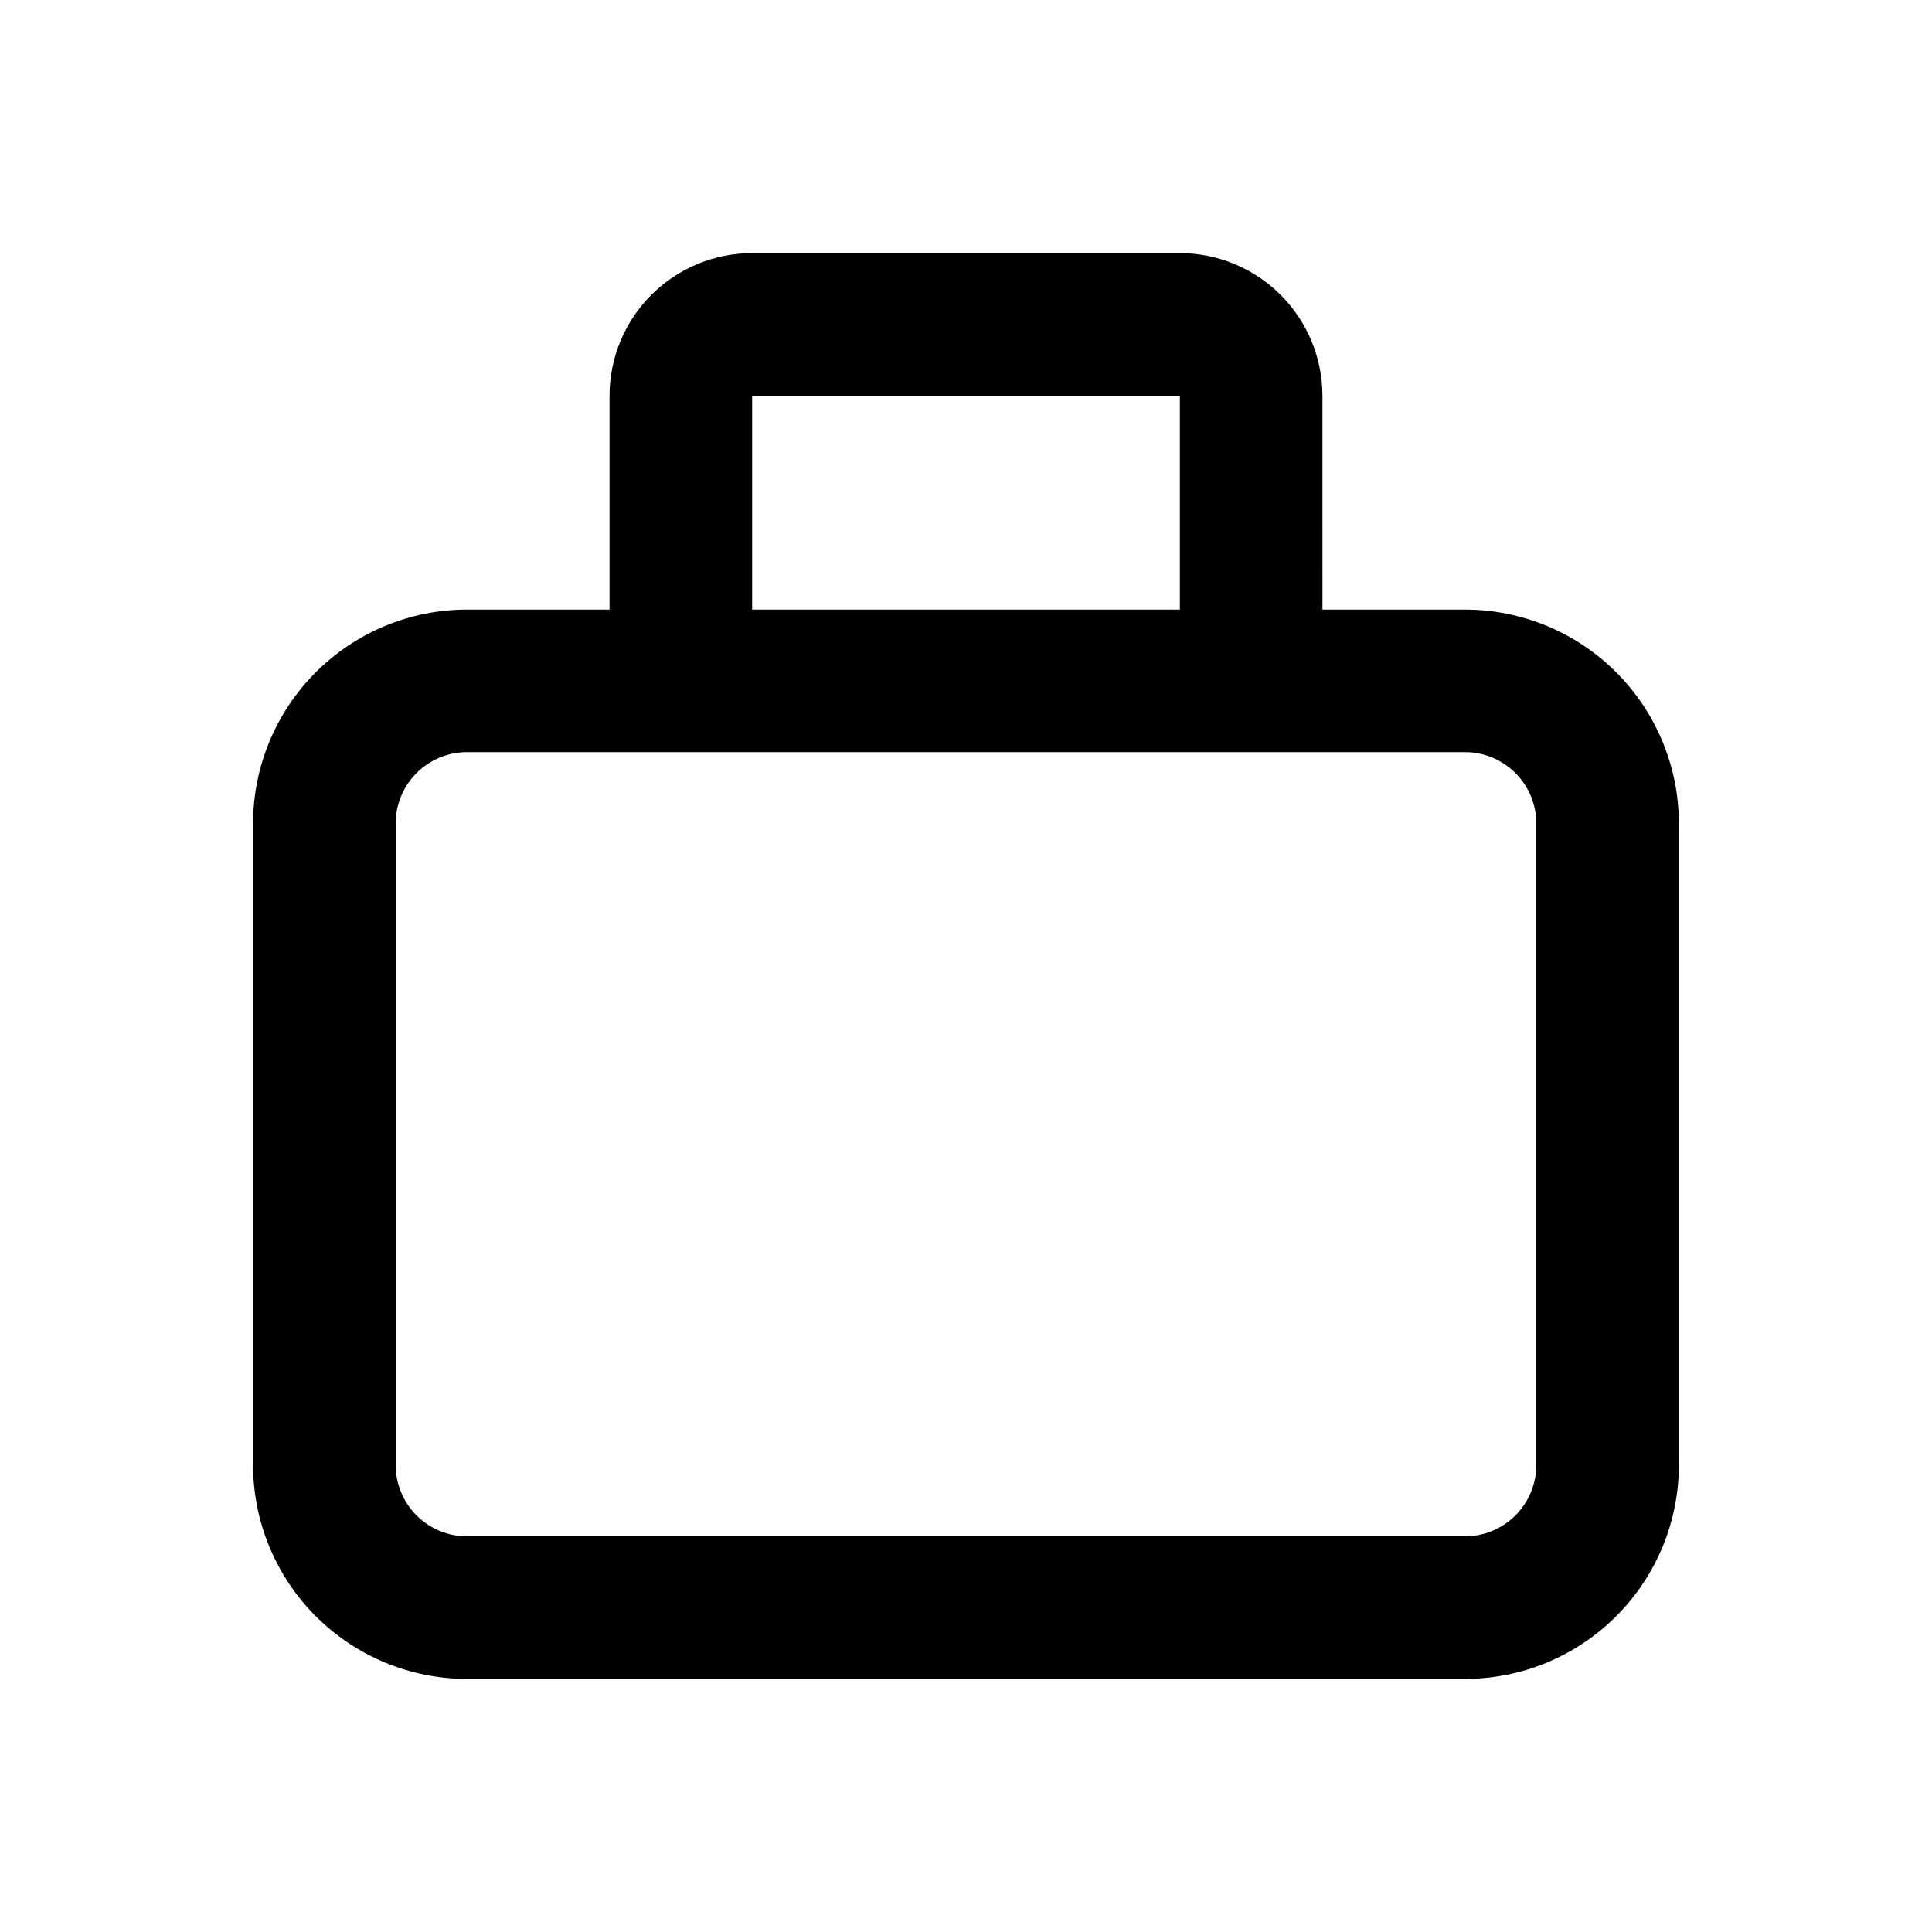 <?xml version="1.0" encoding="UTF-8"?>
<!-- Uploaded to: SVG Repo, www.svgrepo.com, Generator: SVG Repo Mixer Tools -->
<svg fill="#000000" width="800px" height="800px" version="1.1" viewBox="144 144 512 512" xmlns="http://www.w3.org/2000/svg">
 <path d="m532.25 305.54h-37.785l-0.004-56.68c-0.012-10.016-3.996-19.621-11.078-26.707-7.086-7.082-16.688-11.066-26.707-11.078h-113.36c-10.02 0.012-19.621 3.996-26.707 11.078-7.082 7.086-11.066 16.691-11.078 26.707v56.68h-37.785c-15.027 0.016-29.438 5.992-40.062 16.617s-16.602 25.035-16.617 40.059v170.04c0.016 15.027 5.992 29.434 16.617 40.059s25.035 16.602 40.062 16.617h264.5c15.027-0.016 29.434-5.992 40.059-16.617s16.602-25.031 16.617-40.059v-170.04c-0.016-15.023-5.992-29.434-16.617-40.059s-25.031-16.602-40.059-16.617zm-188.93-56.68h113.36v56.68h-113.36zm207.82 283.39c-0.004 5.008-1.996 9.809-5.539 13.352-3.543 3.543-8.344 5.535-13.352 5.539h-264.5c-5.012-0.004-9.812-1.996-13.355-5.539-3.543-3.543-5.535-8.344-5.539-13.352v-170.04c0.004-5.008 1.996-9.809 5.539-13.352s8.344-5.535 13.355-5.539h264.5c5.008 0.004 9.809 1.996 13.352 5.539 3.543 3.543 5.535 8.344 5.539 13.352z"/>
</svg>